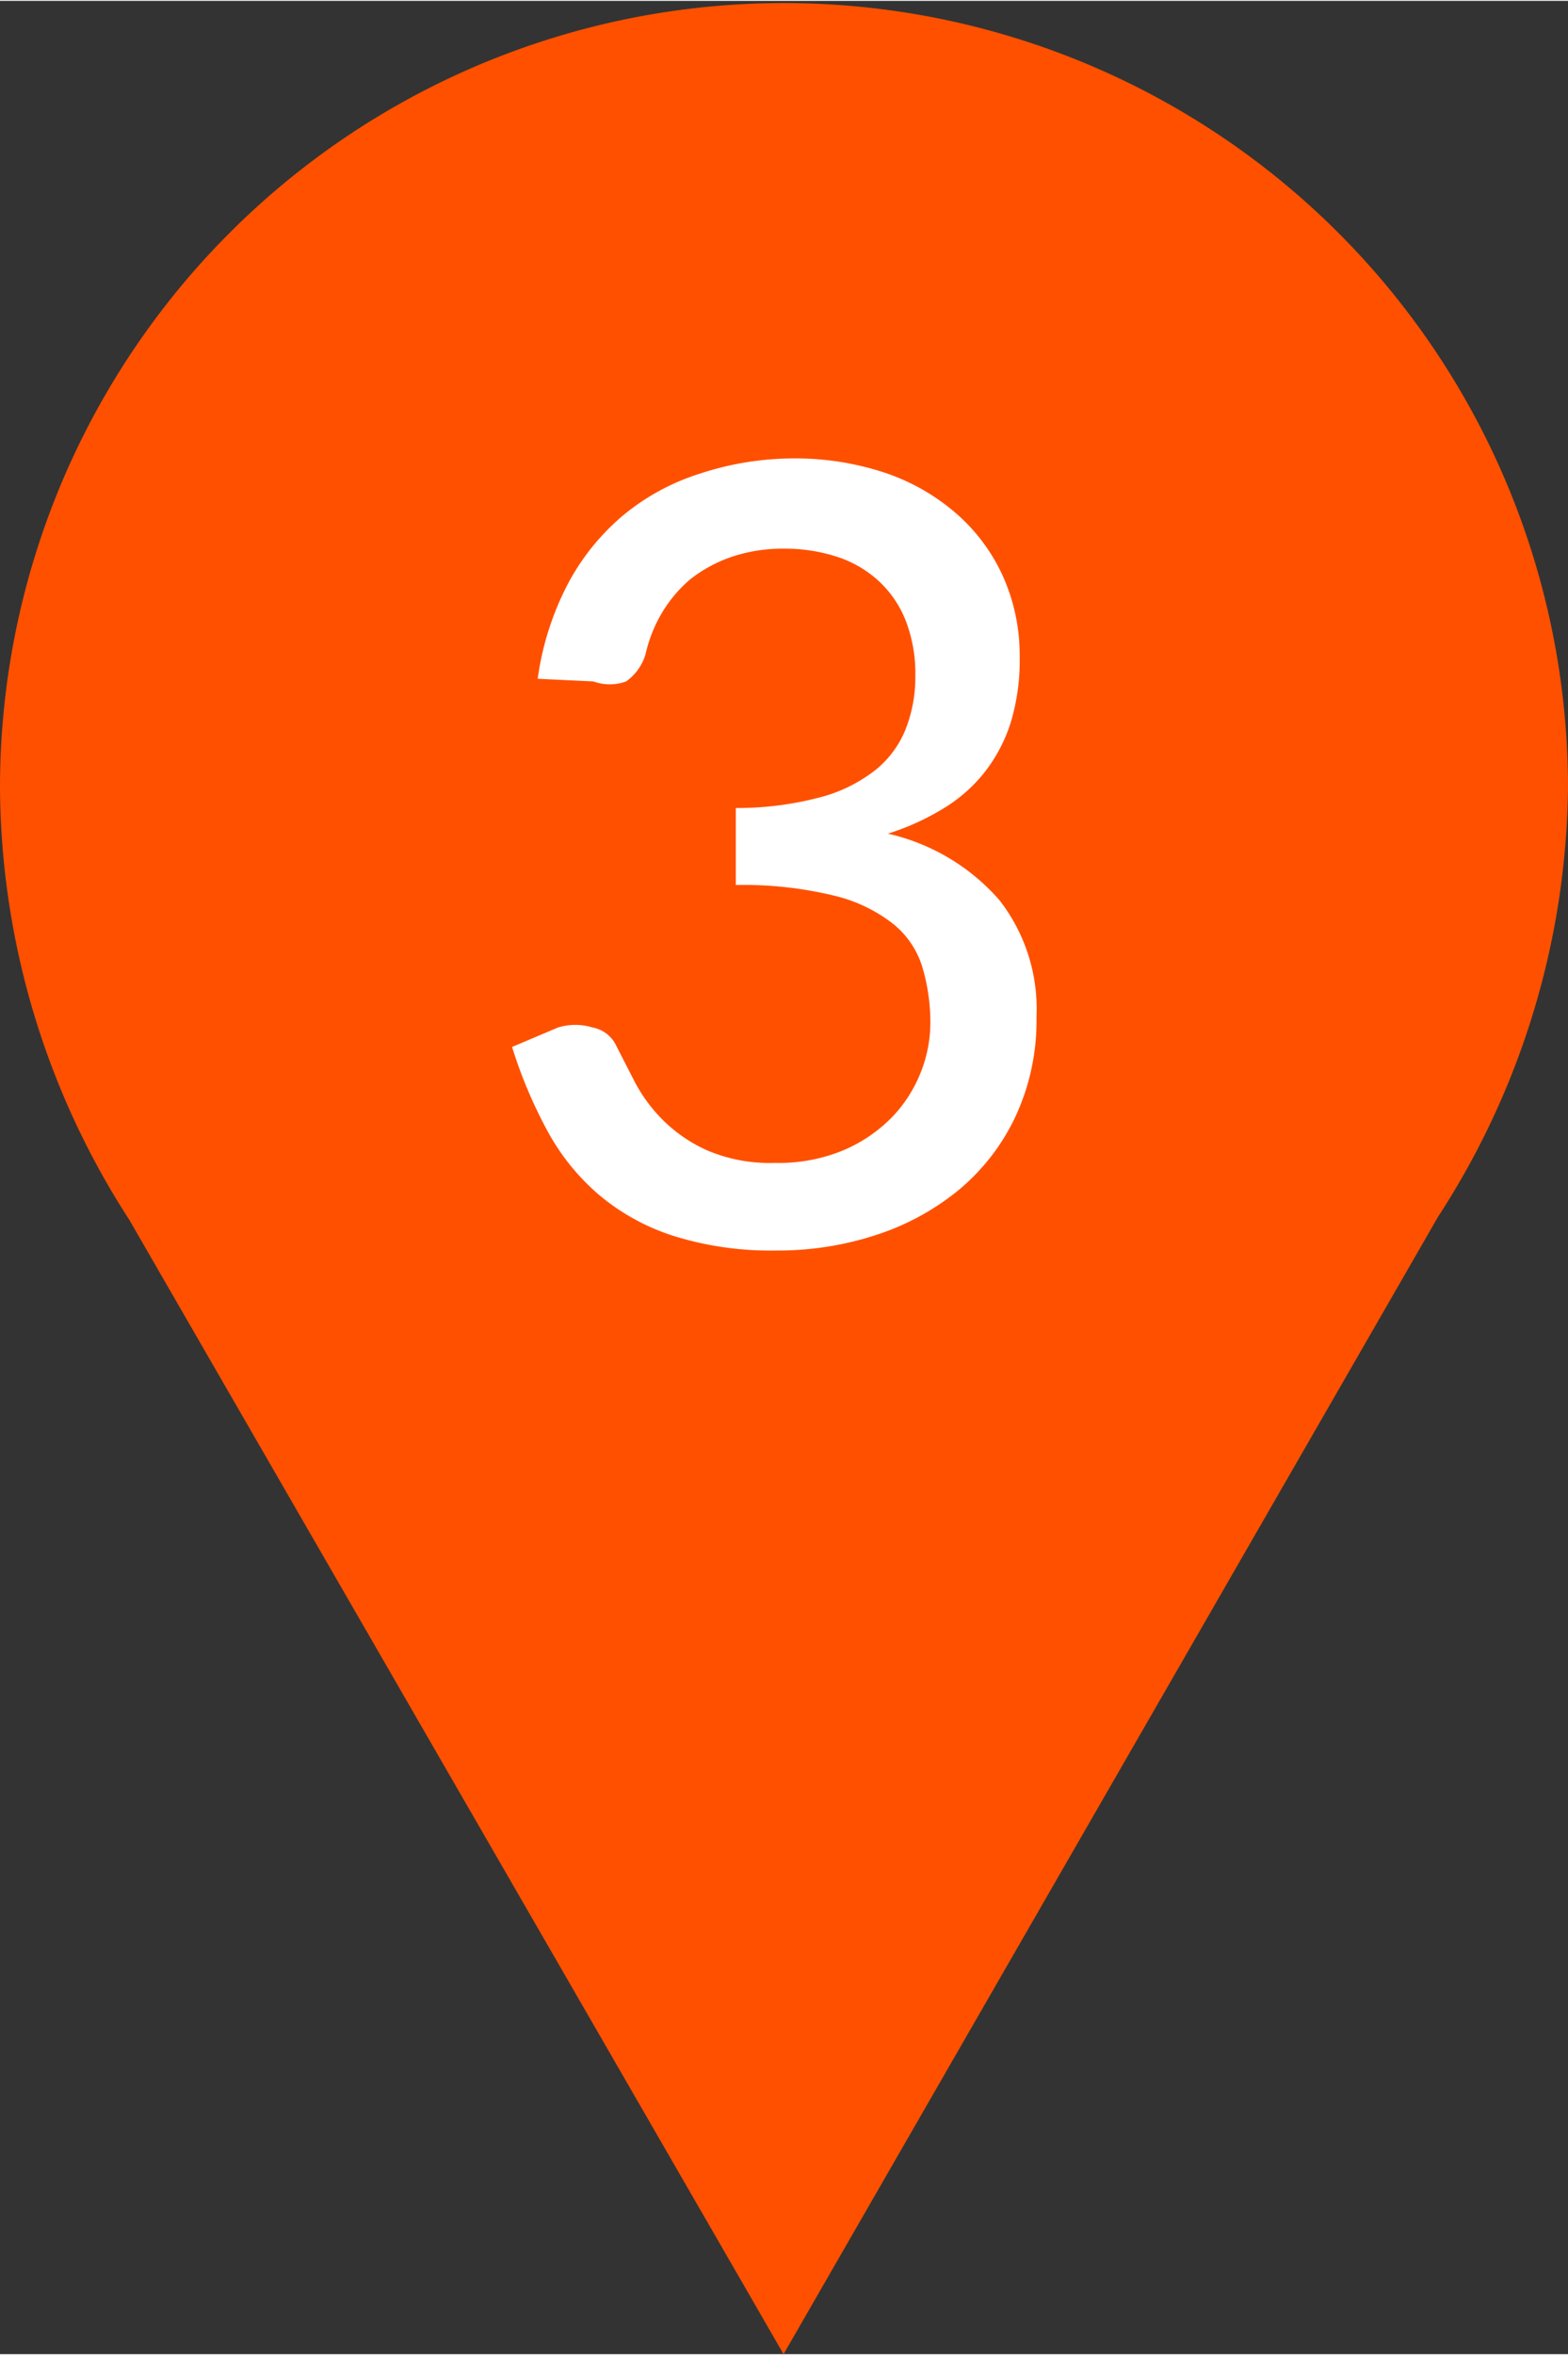 <svg id="Number" xmlns="http://www.w3.org/2000/svg" width="6.25mm" height="9.38mm" viewBox="0 0 17.73 26.59"><rect x="0" y="0" width="17.73" height="26.59" fill="#333333" stroke="none"/><defs><style>.cls-1{fill:#ff5000;}.cls-2{fill:#fff;}</style></defs><title>marker-7003000</title><path class="cls-1" d="M17.73,15A8.86,8.86,0,1,0,0,15a9.06,9.06,0,0,0,1.46,4.88L8.86,32.7l7.4-12.85A9.06,9.06,0,0,0,17.73,15Z" transform="translate(0 -6.11)"/><path class="cls-2" d="M6.08,13.77a3.27,3.27,0,0,1,.34-1.07,2.61,2.61,0,0,1,.63-.78,2.58,2.58,0,0,1,.87-.47A3.41,3.41,0,0,1,9,11.28a3.22,3.22,0,0,1,1,.16,2.39,2.39,0,0,1,.81.46,2.08,2.08,0,0,1,.53.71,2.18,2.18,0,0,1,.19.91,2.43,2.43,0,0,1-.1.74,1.79,1.79,0,0,1-.3.57,1.75,1.75,0,0,1-.47.41,2.85,2.85,0,0,1-.62.28,2.37,2.37,0,0,1,1.26.75,2,2,0,0,1,.42,1.32,2.57,2.57,0,0,1-.23,1.11,2.42,2.42,0,0,1-.63.83,2.86,2.86,0,0,1-.94.52,3.56,3.56,0,0,1-1.14.18,3.68,3.68,0,0,1-1.18-.17,2.48,2.48,0,0,1-.84-.47,2.55,2.55,0,0,1-.58-.73,5.27,5.27,0,0,1-.39-.93l.52-.22a.66.66,0,0,1,.39,0,.37.37,0,0,1,.27.21l.21.41a1.79,1.79,0,0,0,.32.43,1.68,1.68,0,0,0,.5.34,1.8,1.8,0,0,0,.76.14,1.91,1.91,0,0,0,.77-.14,1.69,1.69,0,0,0,.55-.37,1.54,1.54,0,0,0,.33-.51,1.52,1.52,0,0,0,.11-.56,2.19,2.19,0,0,0-.09-.63,1,1,0,0,0-.33-.49,1.73,1.73,0,0,0-.67-.32,4.36,4.36,0,0,0-1.11-.12v-.87a3.66,3.66,0,0,0,.95-.12,1.71,1.71,0,0,0,.63-.31,1.13,1.13,0,0,0,.34-.46,1.6,1.6,0,0,0,.11-.6,1.65,1.65,0,0,0-.11-.63,1.21,1.21,0,0,0-.31-.45,1.28,1.28,0,0,0-.47-.27,1.89,1.89,0,0,0-.59-.09,1.8,1.8,0,0,0-.59.09,1.58,1.58,0,0,0-.48.26A1.52,1.52,0,0,0,7.5,13a1.6,1.6,0,0,0-.2.49.58.58,0,0,1-.22.31.54.54,0,0,1-.37,0Z" transform="translate(0 -6.11)"/></svg>